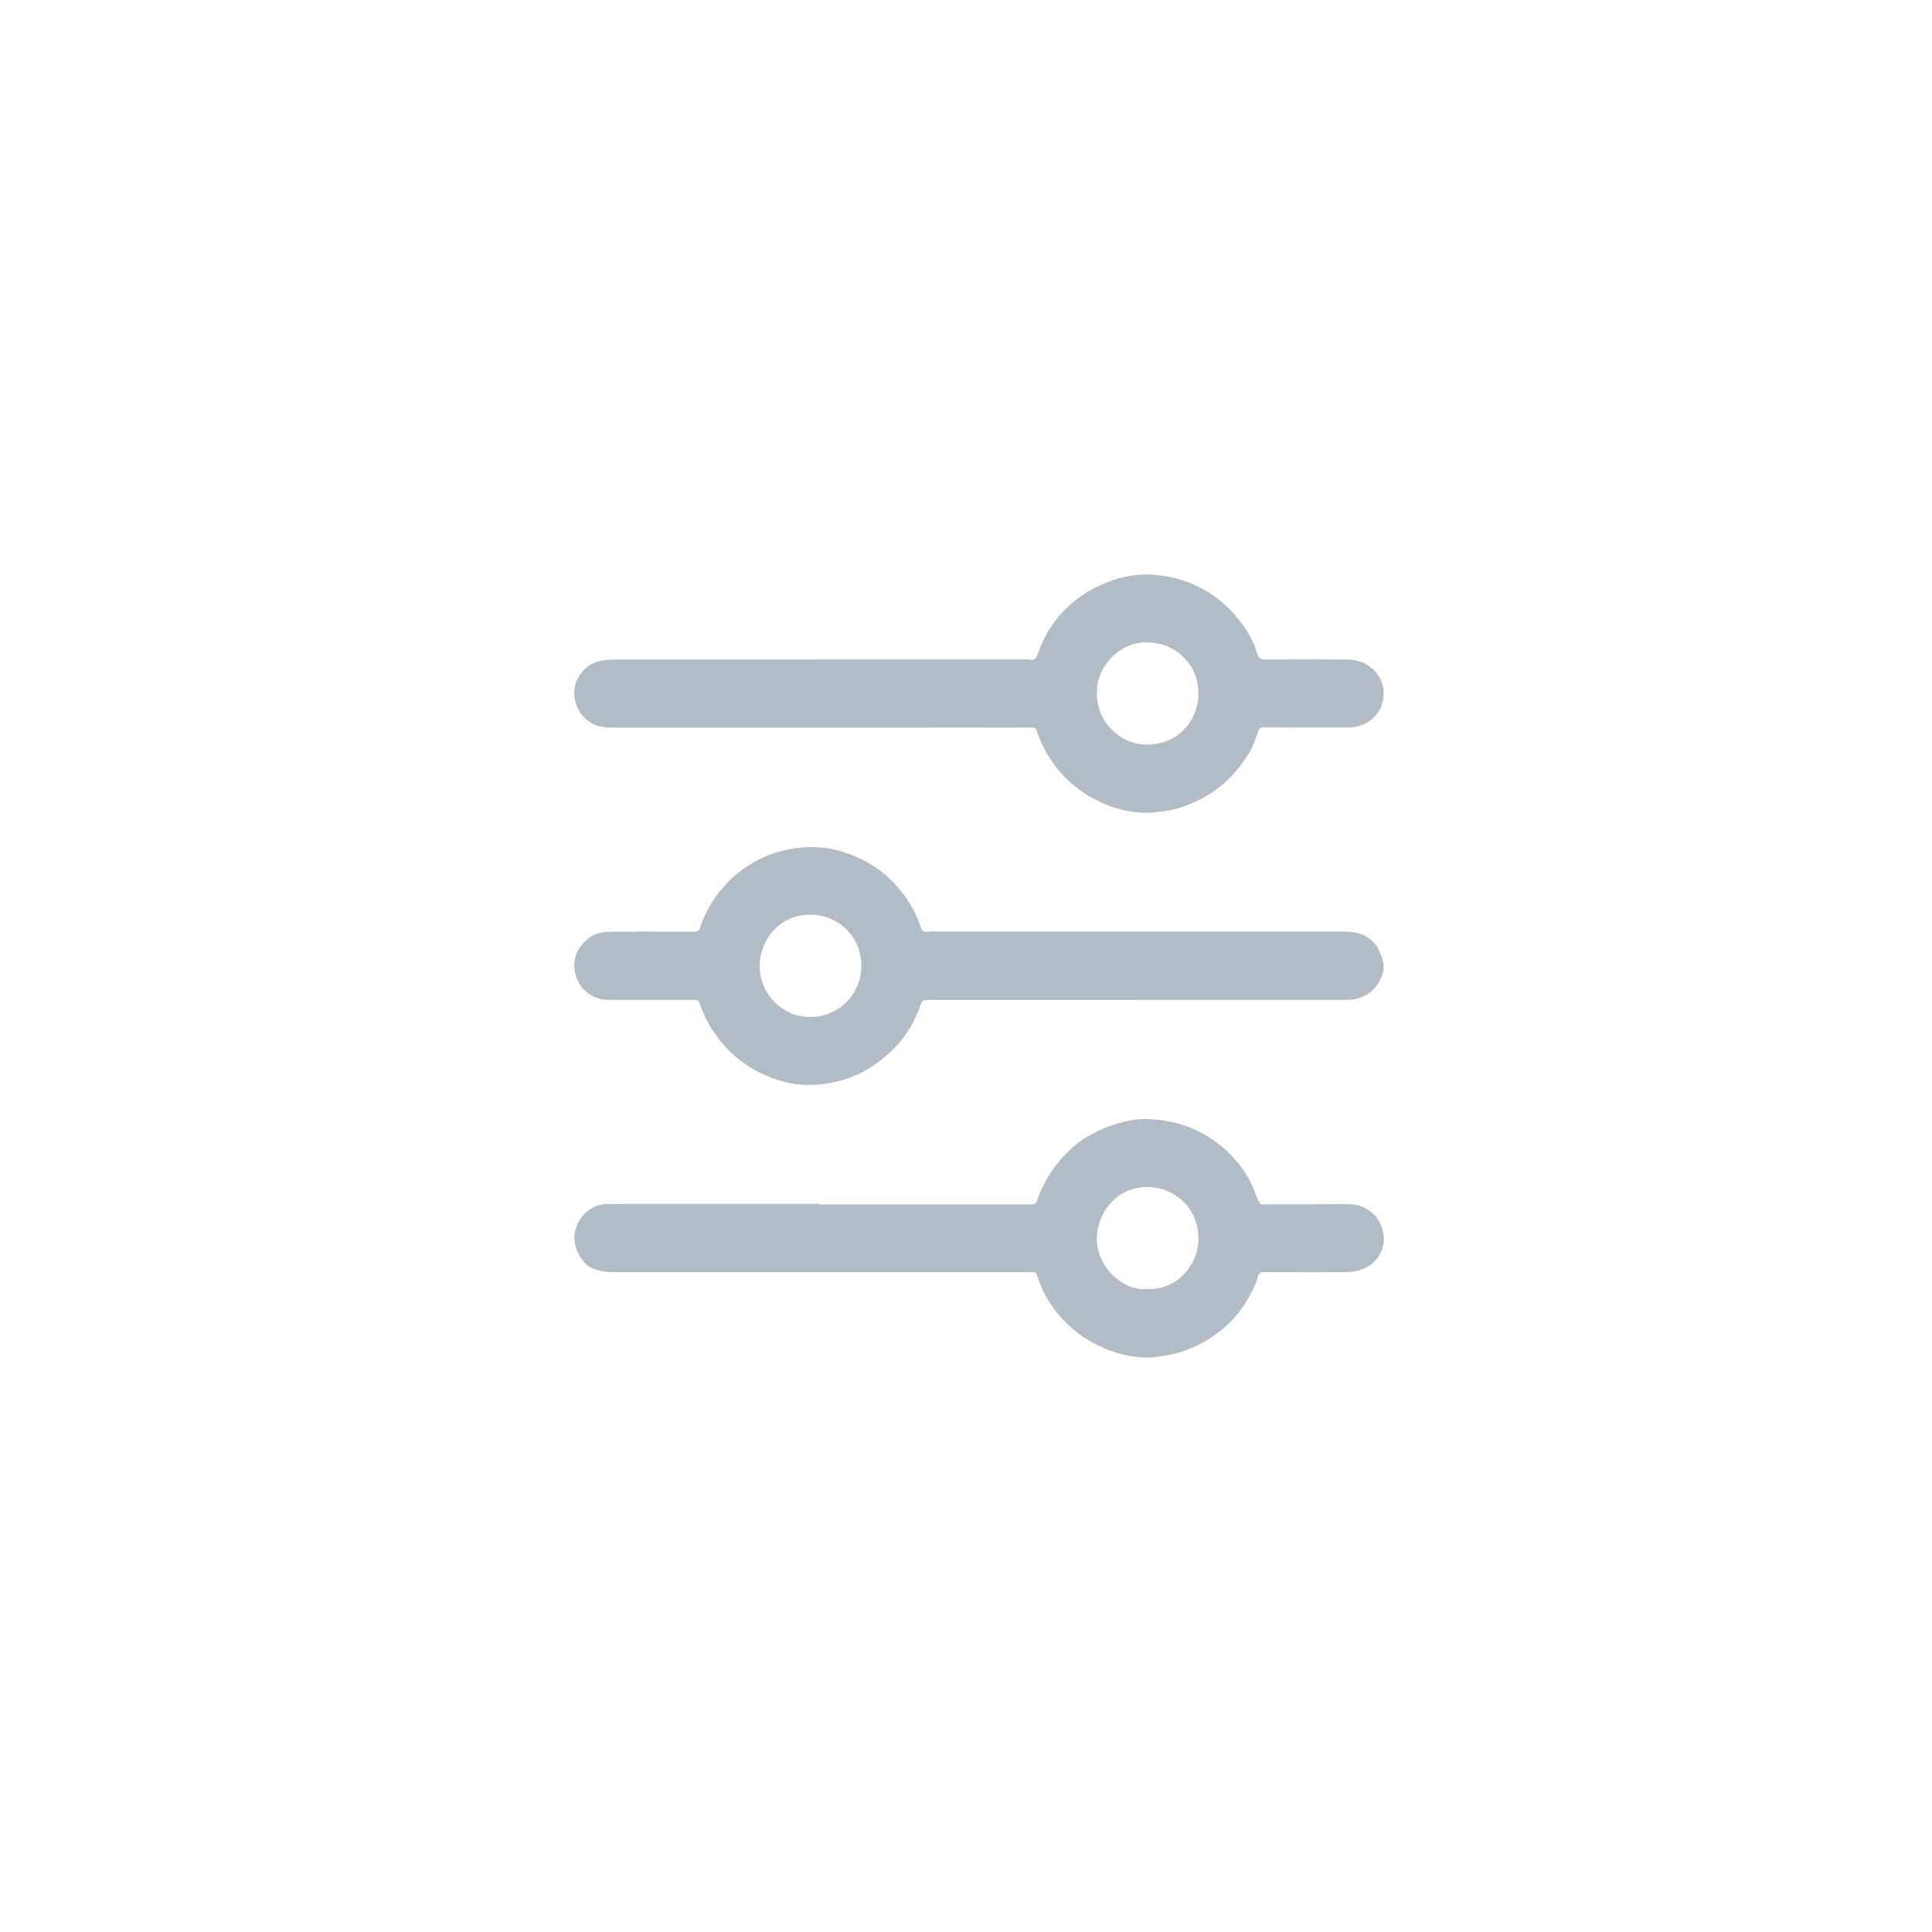 <svg width="74" height="74" viewBox="0 0 74 74" fill="none" xmlns="http://www.w3.org/2000/svg">
<g clip-path="url(#clip0_681_7603)">
<path d="M43.569 38.301C40.908 38.301 38.253 38.301 35.592 38.301C35.328 38.301 35.328 38.301 35.239 38.553C34.901 39.512 34.289 40.25 33.453 40.812C32.896 41.189 32.274 41.425 31.618 41.51C31.051 41.586 30.479 41.576 29.917 41.405C28.843 41.084 27.977 40.471 27.341 39.532C27.112 39.19 26.933 38.824 26.804 38.437C26.764 38.327 26.704 38.297 26.59 38.297C25.491 38.297 24.391 38.297 23.292 38.297C22.76 38.297 22.288 37.975 22.089 37.463C21.875 36.906 22.034 36.328 22.541 35.936C22.79 35.745 23.078 35.69 23.372 35.69C24.441 35.68 25.51 35.685 26.58 35.69C26.709 35.69 26.774 35.655 26.814 35.535C26.963 35.072 27.186 34.646 27.48 34.259C27.923 33.671 28.465 33.209 29.126 32.893C29.628 32.652 30.151 32.511 30.708 32.461C31.533 32.386 32.299 32.567 33.03 32.928C33.612 33.215 34.105 33.621 34.513 34.133C34.836 34.545 35.099 34.992 35.259 35.489C35.308 35.645 35.373 35.71 35.542 35.69C35.721 35.67 35.905 35.68 36.084 35.68C41.192 35.68 46.305 35.68 51.413 35.68C51.781 35.68 52.139 35.715 52.442 35.946C52.571 36.047 52.691 36.152 52.77 36.313C52.84 36.449 52.9 36.579 52.949 36.725C53.059 37.071 52.964 37.388 52.785 37.664C52.507 38.101 52.084 38.297 51.567 38.297C50.274 38.297 48.986 38.297 47.692 38.297C46.315 38.297 44.937 38.297 43.559 38.297L43.569 38.301ZM31.001 38.949C32.12 38.974 32.981 38.086 32.991 37.016C33.001 35.906 32.175 35.078 31.111 35.037C29.912 34.992 29.136 35.936 29.101 36.931C29.061 38.066 29.992 38.964 31.006 38.949H31.001Z" fill="#B2BCC7"/>
<path d="M31.31 25.255C33.926 25.255 36.547 25.255 39.163 25.255C39.263 25.255 39.372 25.244 39.462 25.265C39.666 25.3 39.701 25.169 39.75 25.034C39.944 24.496 40.213 23.999 40.586 23.567C41.088 22.995 41.7 22.578 42.406 22.302C43.008 22.066 43.63 21.96 44.271 22.021C45.47 22.136 46.484 22.633 47.29 23.547C47.678 23.989 47.992 24.476 48.161 25.049C48.2 25.184 48.275 25.27 48.459 25.265C49.474 25.25 50.488 25.255 51.503 25.26C51.831 25.26 52.149 25.305 52.423 25.501C52.786 25.757 53 26.118 52.995 26.565C52.985 27.178 52.617 27.66 52.015 27.816C51.851 27.861 51.682 27.866 51.508 27.866C50.468 27.861 49.429 27.866 48.389 27.856C48.29 27.856 48.245 27.886 48.21 27.976C48.106 28.247 48.021 28.534 47.877 28.78C47.718 29.051 47.534 29.312 47.325 29.553C46.852 30.101 46.281 30.512 45.614 30.784C45.261 30.929 44.903 31.04 44.52 31.08C44.276 31.105 44.032 31.14 43.789 31.13C43.262 31.11 42.759 30.989 42.272 30.779C41.635 30.497 41.078 30.111 40.616 29.583C40.208 29.111 39.9 28.579 39.706 27.986C39.681 27.906 39.646 27.866 39.546 27.866C37.338 27.871 35.125 27.871 32.917 27.871C29.773 27.871 26.63 27.871 23.487 27.871C23.104 27.871 22.751 27.821 22.447 27.549C22.045 27.198 21.856 26.555 22.109 26.038C22.333 25.586 22.676 25.335 23.178 25.285C23.333 25.27 23.487 25.26 23.641 25.26C26.192 25.26 28.744 25.26 31.3 25.26L31.31 25.255ZM42.013 26.54C41.998 27.65 42.899 28.484 43.839 28.519C45.062 28.564 45.838 27.66 45.893 26.716C45.928 26.133 45.768 25.611 45.355 25.194C44.938 24.767 44.435 24.597 43.839 24.607C42.913 24.622 41.983 25.496 42.018 26.54H42.013Z" fill="#B2BCC7"/>
<path d="M31.37 46.13C34.09 46.13 36.806 46.13 39.527 46.13C39.641 46.13 39.686 46.095 39.721 45.989C39.939 45.341 40.288 44.774 40.75 44.272C41.362 43.609 42.118 43.217 42.973 42.986C43.277 42.906 43.585 42.856 43.898 42.861C45.172 42.891 46.276 43.338 47.171 44.267C47.529 44.638 47.822 45.06 48.021 45.547C48.091 45.713 48.141 45.884 48.225 46.044C48.255 46.105 48.285 46.13 48.359 46.13C49.414 46.13 50.468 46.13 51.523 46.12C51.781 46.12 52.04 46.145 52.269 46.26C52.647 46.456 52.89 46.773 52.975 47.194C53.089 47.757 52.826 48.395 52.12 48.636C51.941 48.696 51.757 48.726 51.568 48.726C50.518 48.726 49.469 48.731 48.419 48.721C48.255 48.721 48.19 48.816 48.17 48.917C48.116 49.173 47.986 49.399 47.867 49.625C47.599 50.117 47.255 50.554 46.823 50.911C46.201 51.418 45.5 51.764 44.709 51.91C44.416 51.965 44.122 52.015 43.824 52C43.311 51.975 42.819 51.855 42.342 51.659C41.74 51.418 41.213 51.061 40.765 50.594C40.317 50.127 39.974 49.595 39.765 48.972C39.686 48.726 39.681 48.726 39.427 48.726C34.105 48.726 28.784 48.726 23.462 48.726C23.174 48.726 22.895 48.676 22.646 48.555C22.462 48.465 22.303 48.284 22.194 48.093C22.015 47.772 21.94 47.431 22.055 47.059C22.209 46.562 22.651 46.125 23.213 46.12C23.527 46.12 23.84 46.11 24.153 46.11C26.561 46.11 28.968 46.11 31.375 46.11C31.375 46.11 31.375 46.11 31.375 46.115L31.37 46.13ZM43.908 49.374C45.057 49.434 45.853 48.485 45.898 47.556C45.962 46.281 44.983 45.472 43.953 45.467C42.834 45.457 42.093 46.351 42.018 47.29C41.924 48.5 42.998 49.439 43.908 49.374Z" fill="#B2BCC7"/>
</g>
<defs>
<clipPath id="clip0_681_7603">
<rect width="31" height="30" fill="white" transform="translate(22 22)"/>
</clipPath>
</defs>
</svg>
